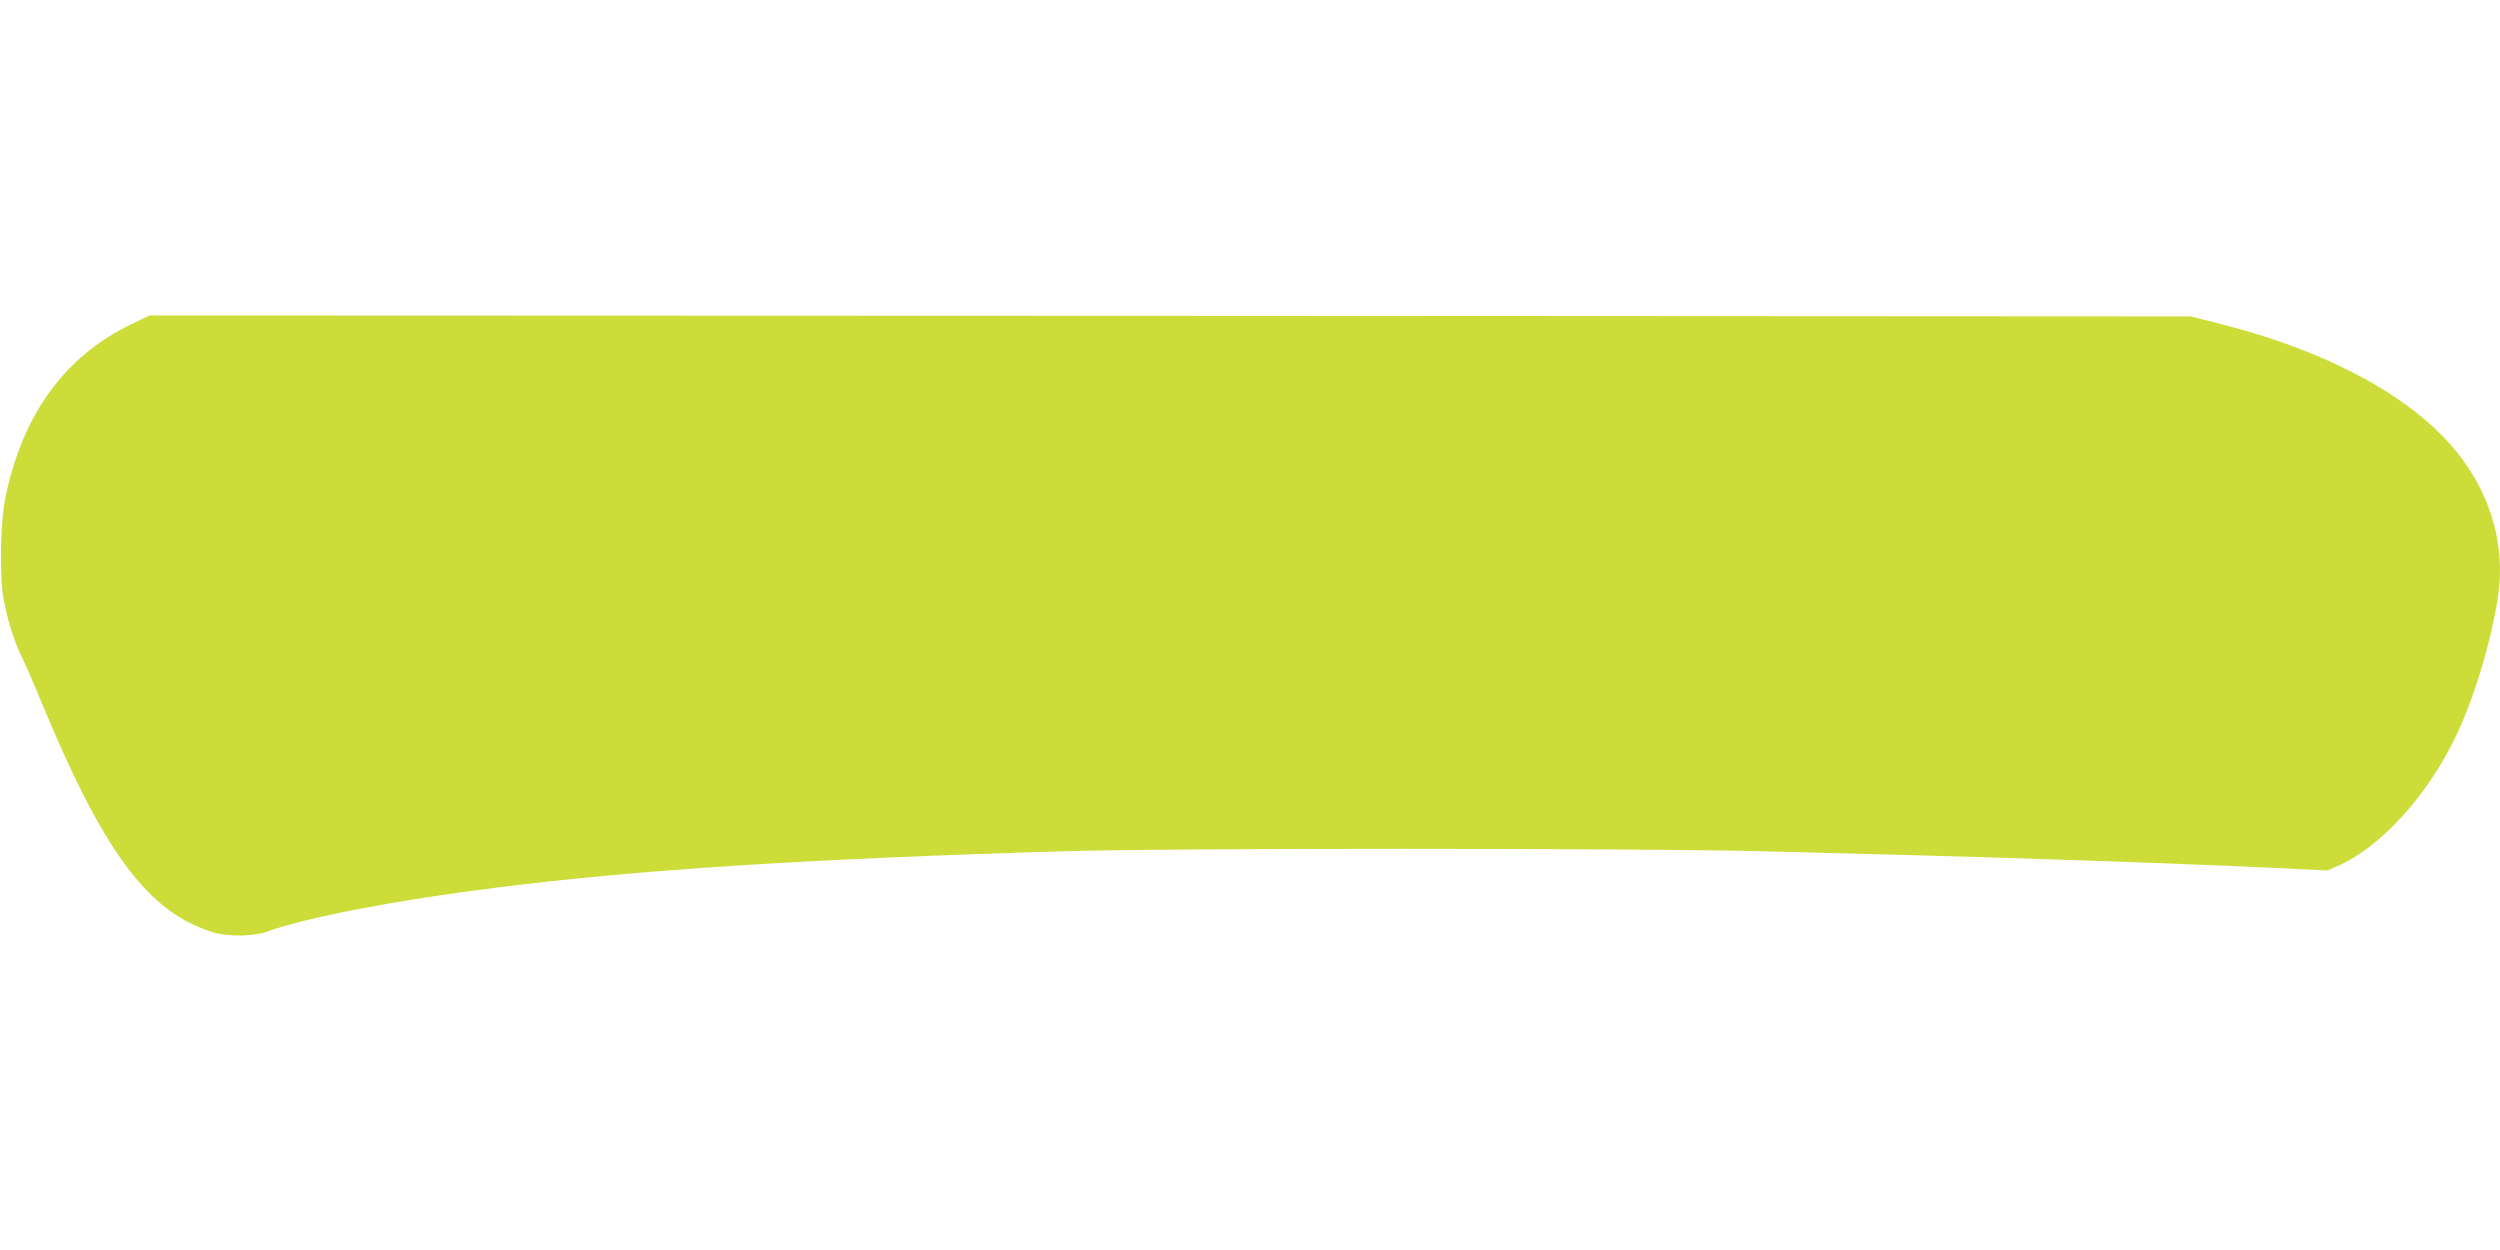 <?xml version="1.0" standalone="no"?>
<!DOCTYPE svg PUBLIC "-//W3C//DTD SVG 20010904//EN"
 "http://www.w3.org/TR/2001/REC-SVG-20010904/DTD/svg10.dtd">
<svg version="1.0" xmlns="http://www.w3.org/2000/svg"
 width="1280pt" height="640pt" viewBox="0 0 1280 640"
 preserveAspectRatio="xMidYMid meet">
<g transform="translate(0,640) scale(0.1,-0.1)"
fill="#cddc39" stroke="none">
<path d="M670 4739 c-338 -164 -552 -458 -641 -879 -27 -128 -33 -408 -10
-530 17 -98 56 -221 91 -290 15 -30 69 -154 119 -275 268 -643 476 -951 732
-1085 42 -22 102 -46 135 -55 83 -22 206 -19 274 6 192 70 656 160 1160 223
736 93 1603 149 2935 188 548 16 2834 16 3540 0 1005 -24 2036 -57 2645 -86
l265 -13 54 23 c220 97 458 358 605 664 94 196 185 498 217 725 35 244 -33
493 -190 702 -225 299 -668 543 -1246 688 l-140 35 -5225 3 -5224 2 -96 -46z"/>
</g>
</svg>

